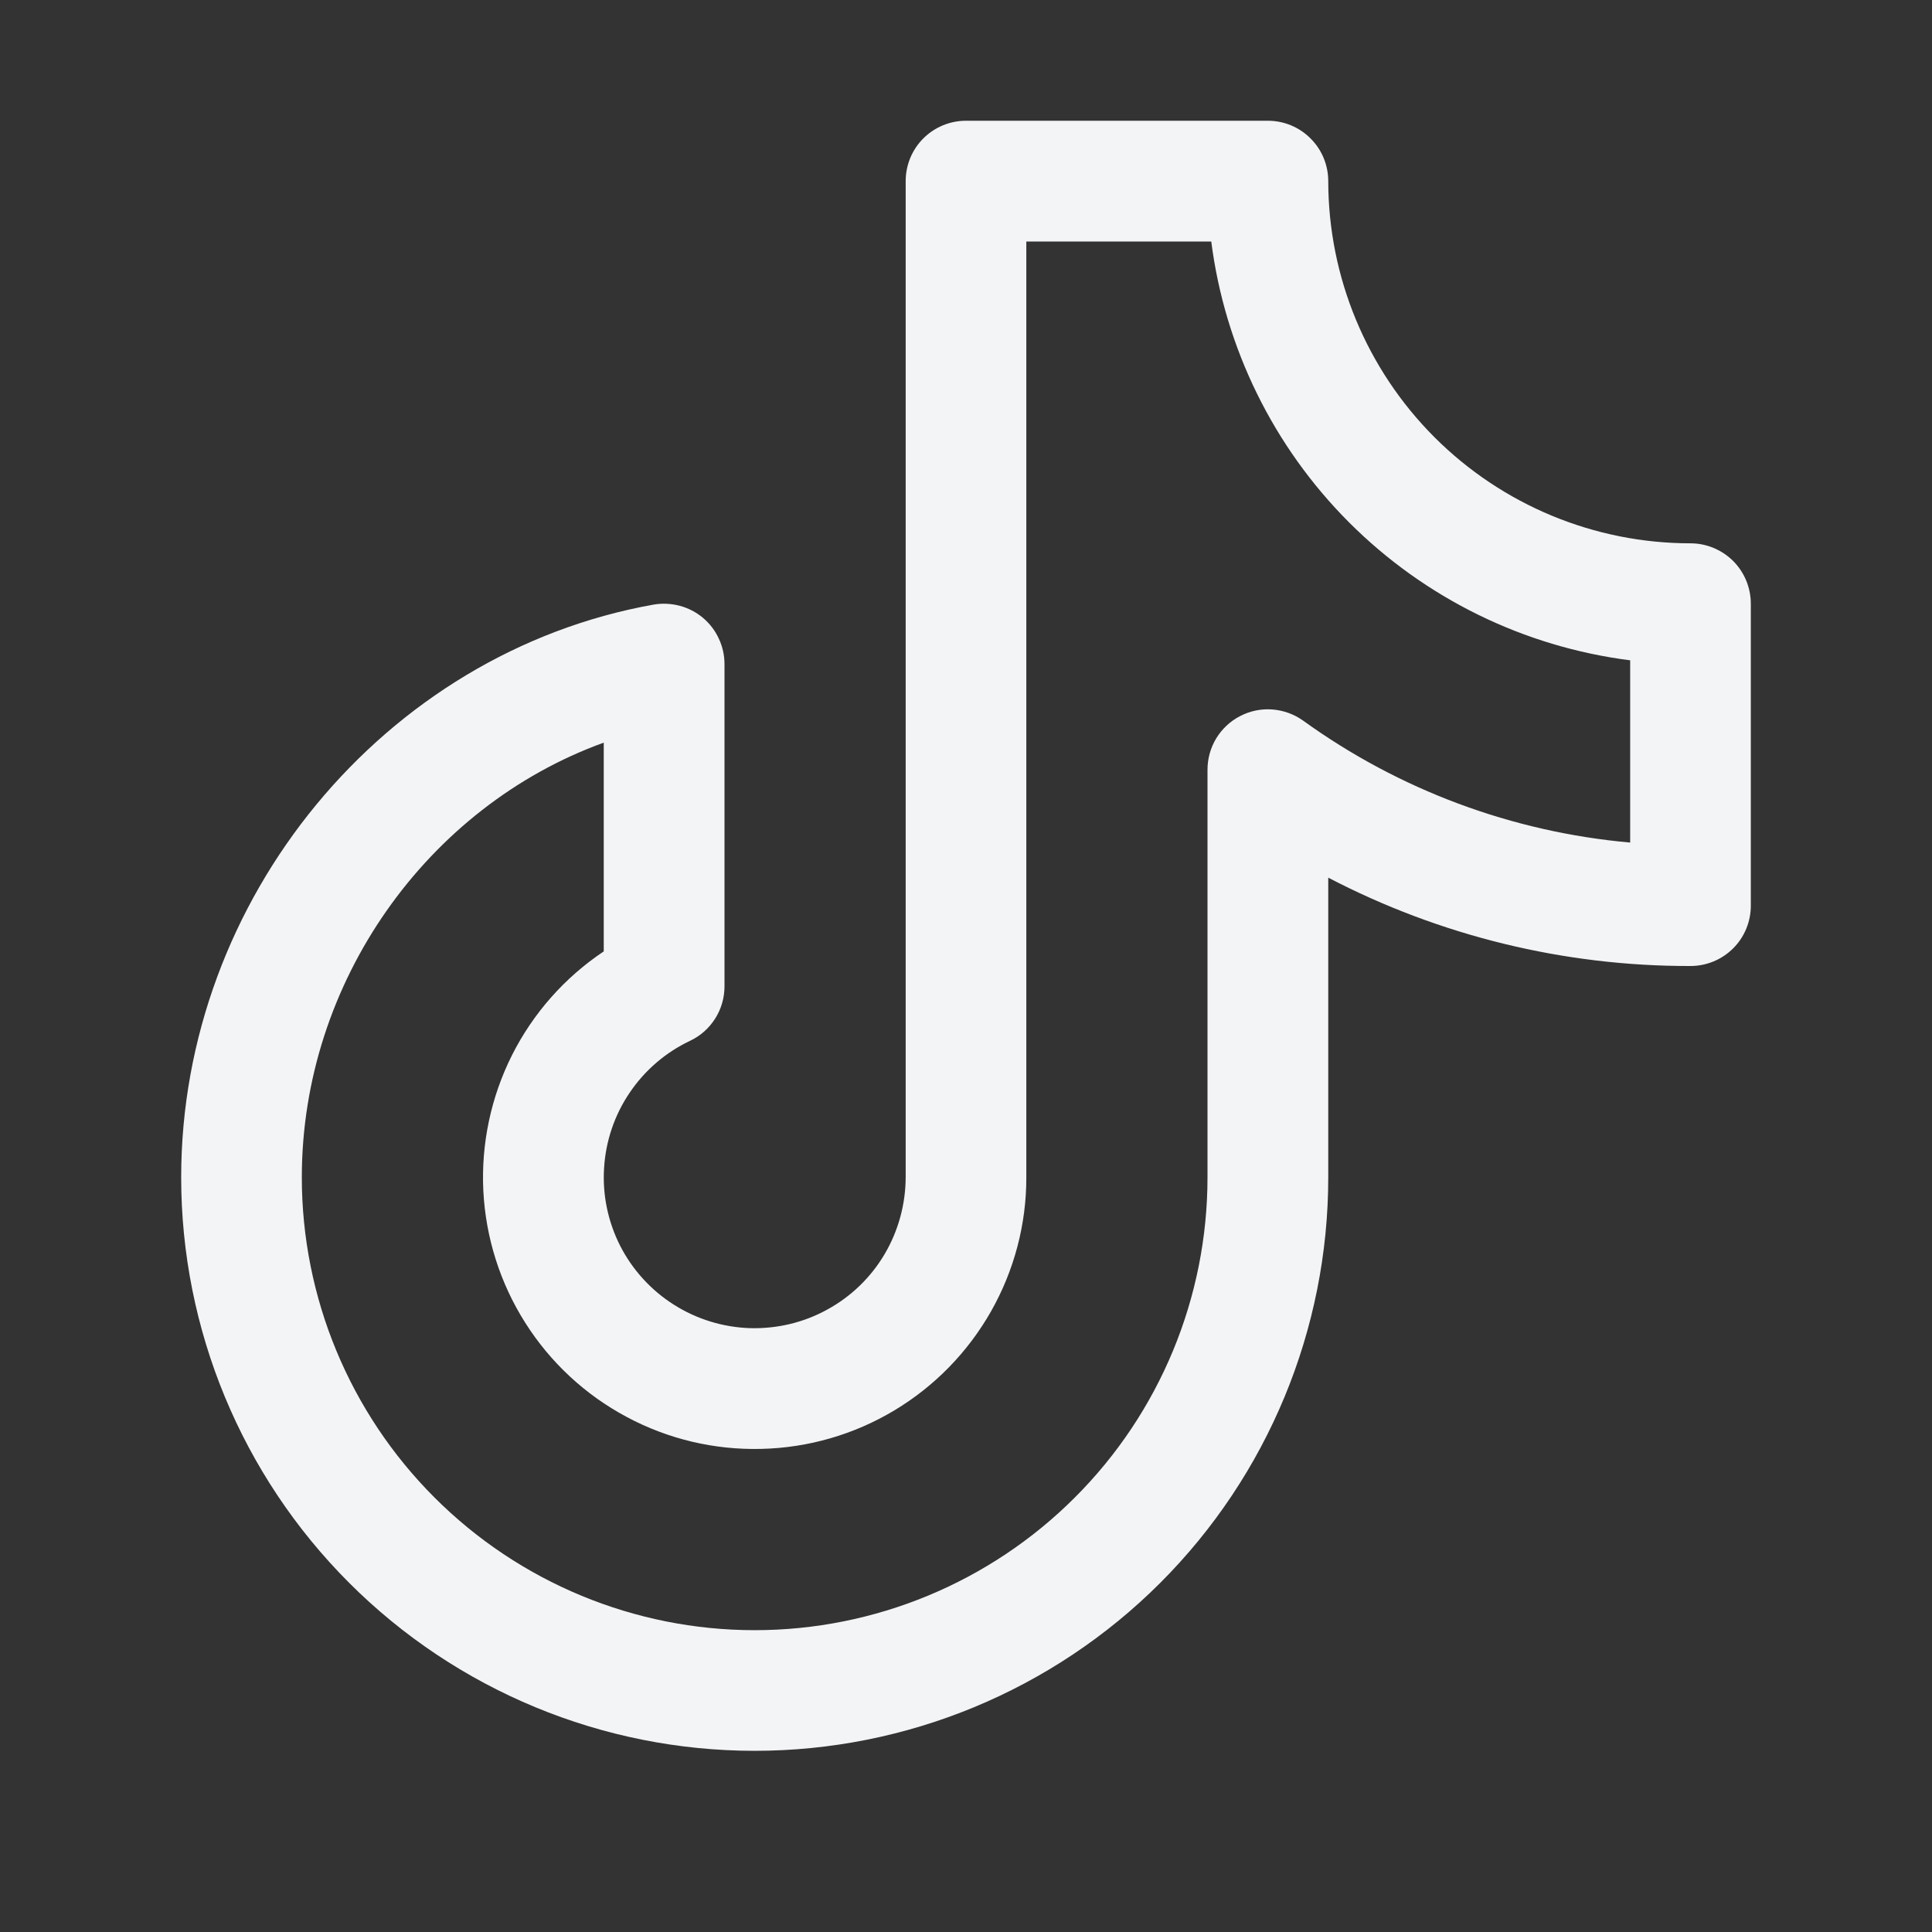 <svg width="18" height="18" viewBox="0 0 18 18" fill="none" xmlns="http://www.w3.org/2000/svg">
<rect x="0" y="0" width="18" height="18" fill="#333333" stroke="none"/>
<path d="M15.75 5.062C14.855 5.062 13.997 4.706 13.364 4.073C12.732 3.44 12.376 2.582 12.375 1.688C12.375 1.538 12.316 1.395 12.21 1.29C12.105 1.184 11.962 1.125 11.812 1.125H9C8.851 1.125 8.708 1.184 8.602 1.29C8.497 1.395 8.438 1.538 8.438 1.688V10.969C8.437 11.22 8.37 11.467 8.242 11.684C8.114 11.901 7.93 12.079 7.709 12.2C7.489 12.322 7.24 12.381 6.988 12.374C6.737 12.366 6.492 12.291 6.279 12.156C6.067 12.022 5.894 11.833 5.779 11.609C5.665 11.385 5.612 11.134 5.628 10.883C5.643 10.632 5.725 10.389 5.866 10.181C6.007 9.972 6.201 9.805 6.429 9.697C6.525 9.652 6.606 9.58 6.663 9.49C6.72 9.4 6.75 9.296 6.75 9.189V6.188C6.75 6.105 6.732 6.024 6.697 5.95C6.663 5.875 6.612 5.809 6.549 5.756C6.486 5.703 6.412 5.665 6.333 5.644C6.253 5.623 6.17 5.619 6.089 5.633C3.58 6.081 1.688 8.374 1.688 10.969C1.688 12.386 2.251 13.745 3.253 14.747C4.255 15.749 5.614 16.312 7.031 16.312C8.448 16.312 9.808 15.749 10.81 14.747C11.812 13.745 12.375 12.386 12.375 10.969V8.177C13.417 8.72 14.575 9.003 15.75 9C15.899 9 16.042 8.941 16.148 8.835C16.253 8.73 16.312 8.587 16.312 8.438V5.625C16.312 5.476 16.253 5.333 16.148 5.227C16.042 5.122 15.899 5.062 15.75 5.062ZM15.188 7.85C14.088 7.752 13.036 7.36 12.141 6.714C12.057 6.654 11.958 6.618 11.854 6.61C11.751 6.602 11.648 6.623 11.555 6.671C11.463 6.718 11.386 6.79 11.332 6.878C11.278 6.967 11.25 7.068 11.25 7.172V10.969C11.25 12.088 10.806 13.161 10.014 13.952C9.223 14.743 8.15 15.188 7.031 15.188C5.912 15.188 4.839 14.743 4.048 13.952C3.257 13.161 2.812 12.088 2.812 10.969C2.812 9.148 3.982 7.514 5.625 6.919V8.864C5.261 9.107 4.967 9.44 4.77 9.831C4.574 10.222 4.482 10.656 4.503 11.093C4.525 11.53 4.659 11.954 4.893 12.323C5.127 12.693 5.452 12.995 5.838 13.201C6.224 13.408 6.656 13.51 7.093 13.499C7.531 13.489 7.958 13.365 8.333 13.14C8.708 12.915 9.018 12.597 9.234 12.216C9.449 11.836 9.563 11.406 9.562 10.969V2.25H11.285C11.412 3.241 11.864 4.162 12.57 4.868C13.276 5.574 14.197 6.026 15.188 6.152V7.85Z" fill="#F3F4F6"/>
</svg>
